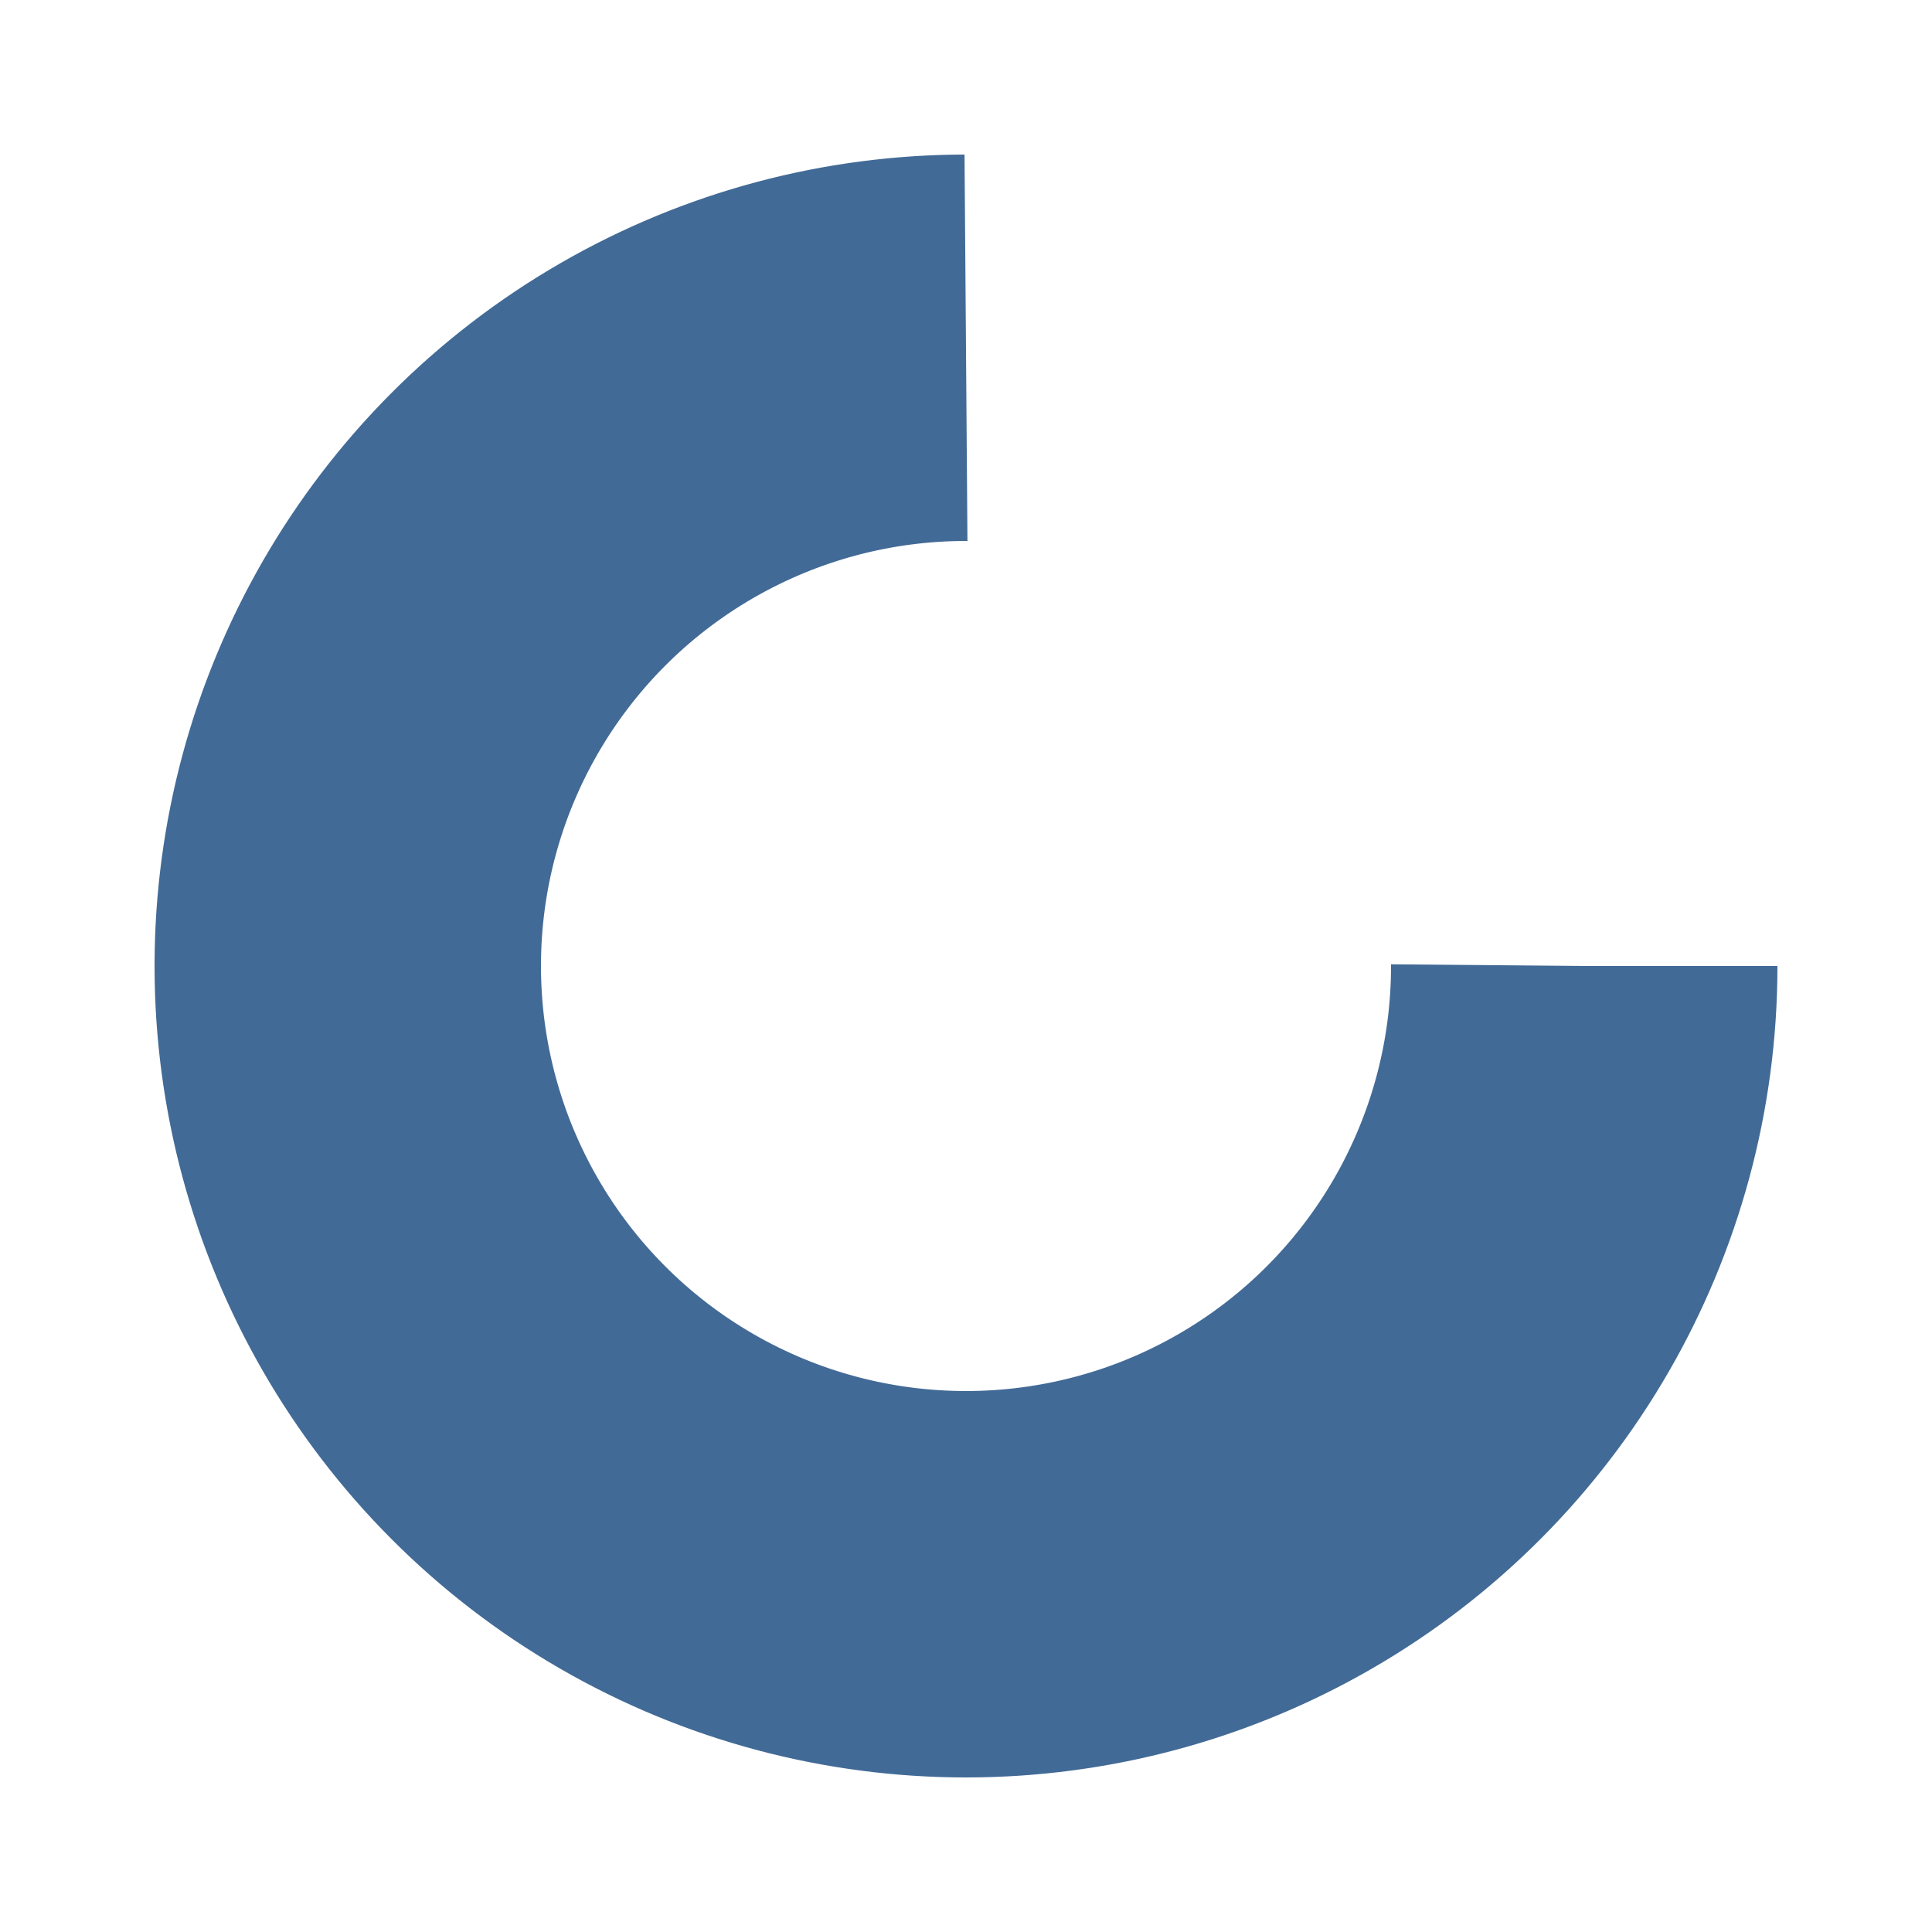 <svg xmlns="http://www.w3.org/2000/svg" viewBox="0 0 100 100" preserveAspectRatio="xMidYMid" width="205" height="205" xmlns:xlink="http://www.w3.org/1999/xlink" style="shape-rendering:auto;display:block;background-position-x:0%;background-position-y:0%;background-size:auto;background-origin:padding-box;background-clip:border-box;background:scroll rgba(0, 0, 0, 0) none  repeat;width:205px;height:205px;;animation:none"><g><circle cx="50" cy="50" fill="none" stroke="#426a96" stroke-width="20" r="32" stroke-dasharray="150.796 52.265" transform="matrix(1,0,0,1,0,0)" style="fill:none;stroke:rgb(66, 106, 150);transform:matrix(1, 0, 0, 1, 0, 0);;animation:none"></circle>
<g></g></g><!-- [ldio] generated by https://loading.io --></svg>